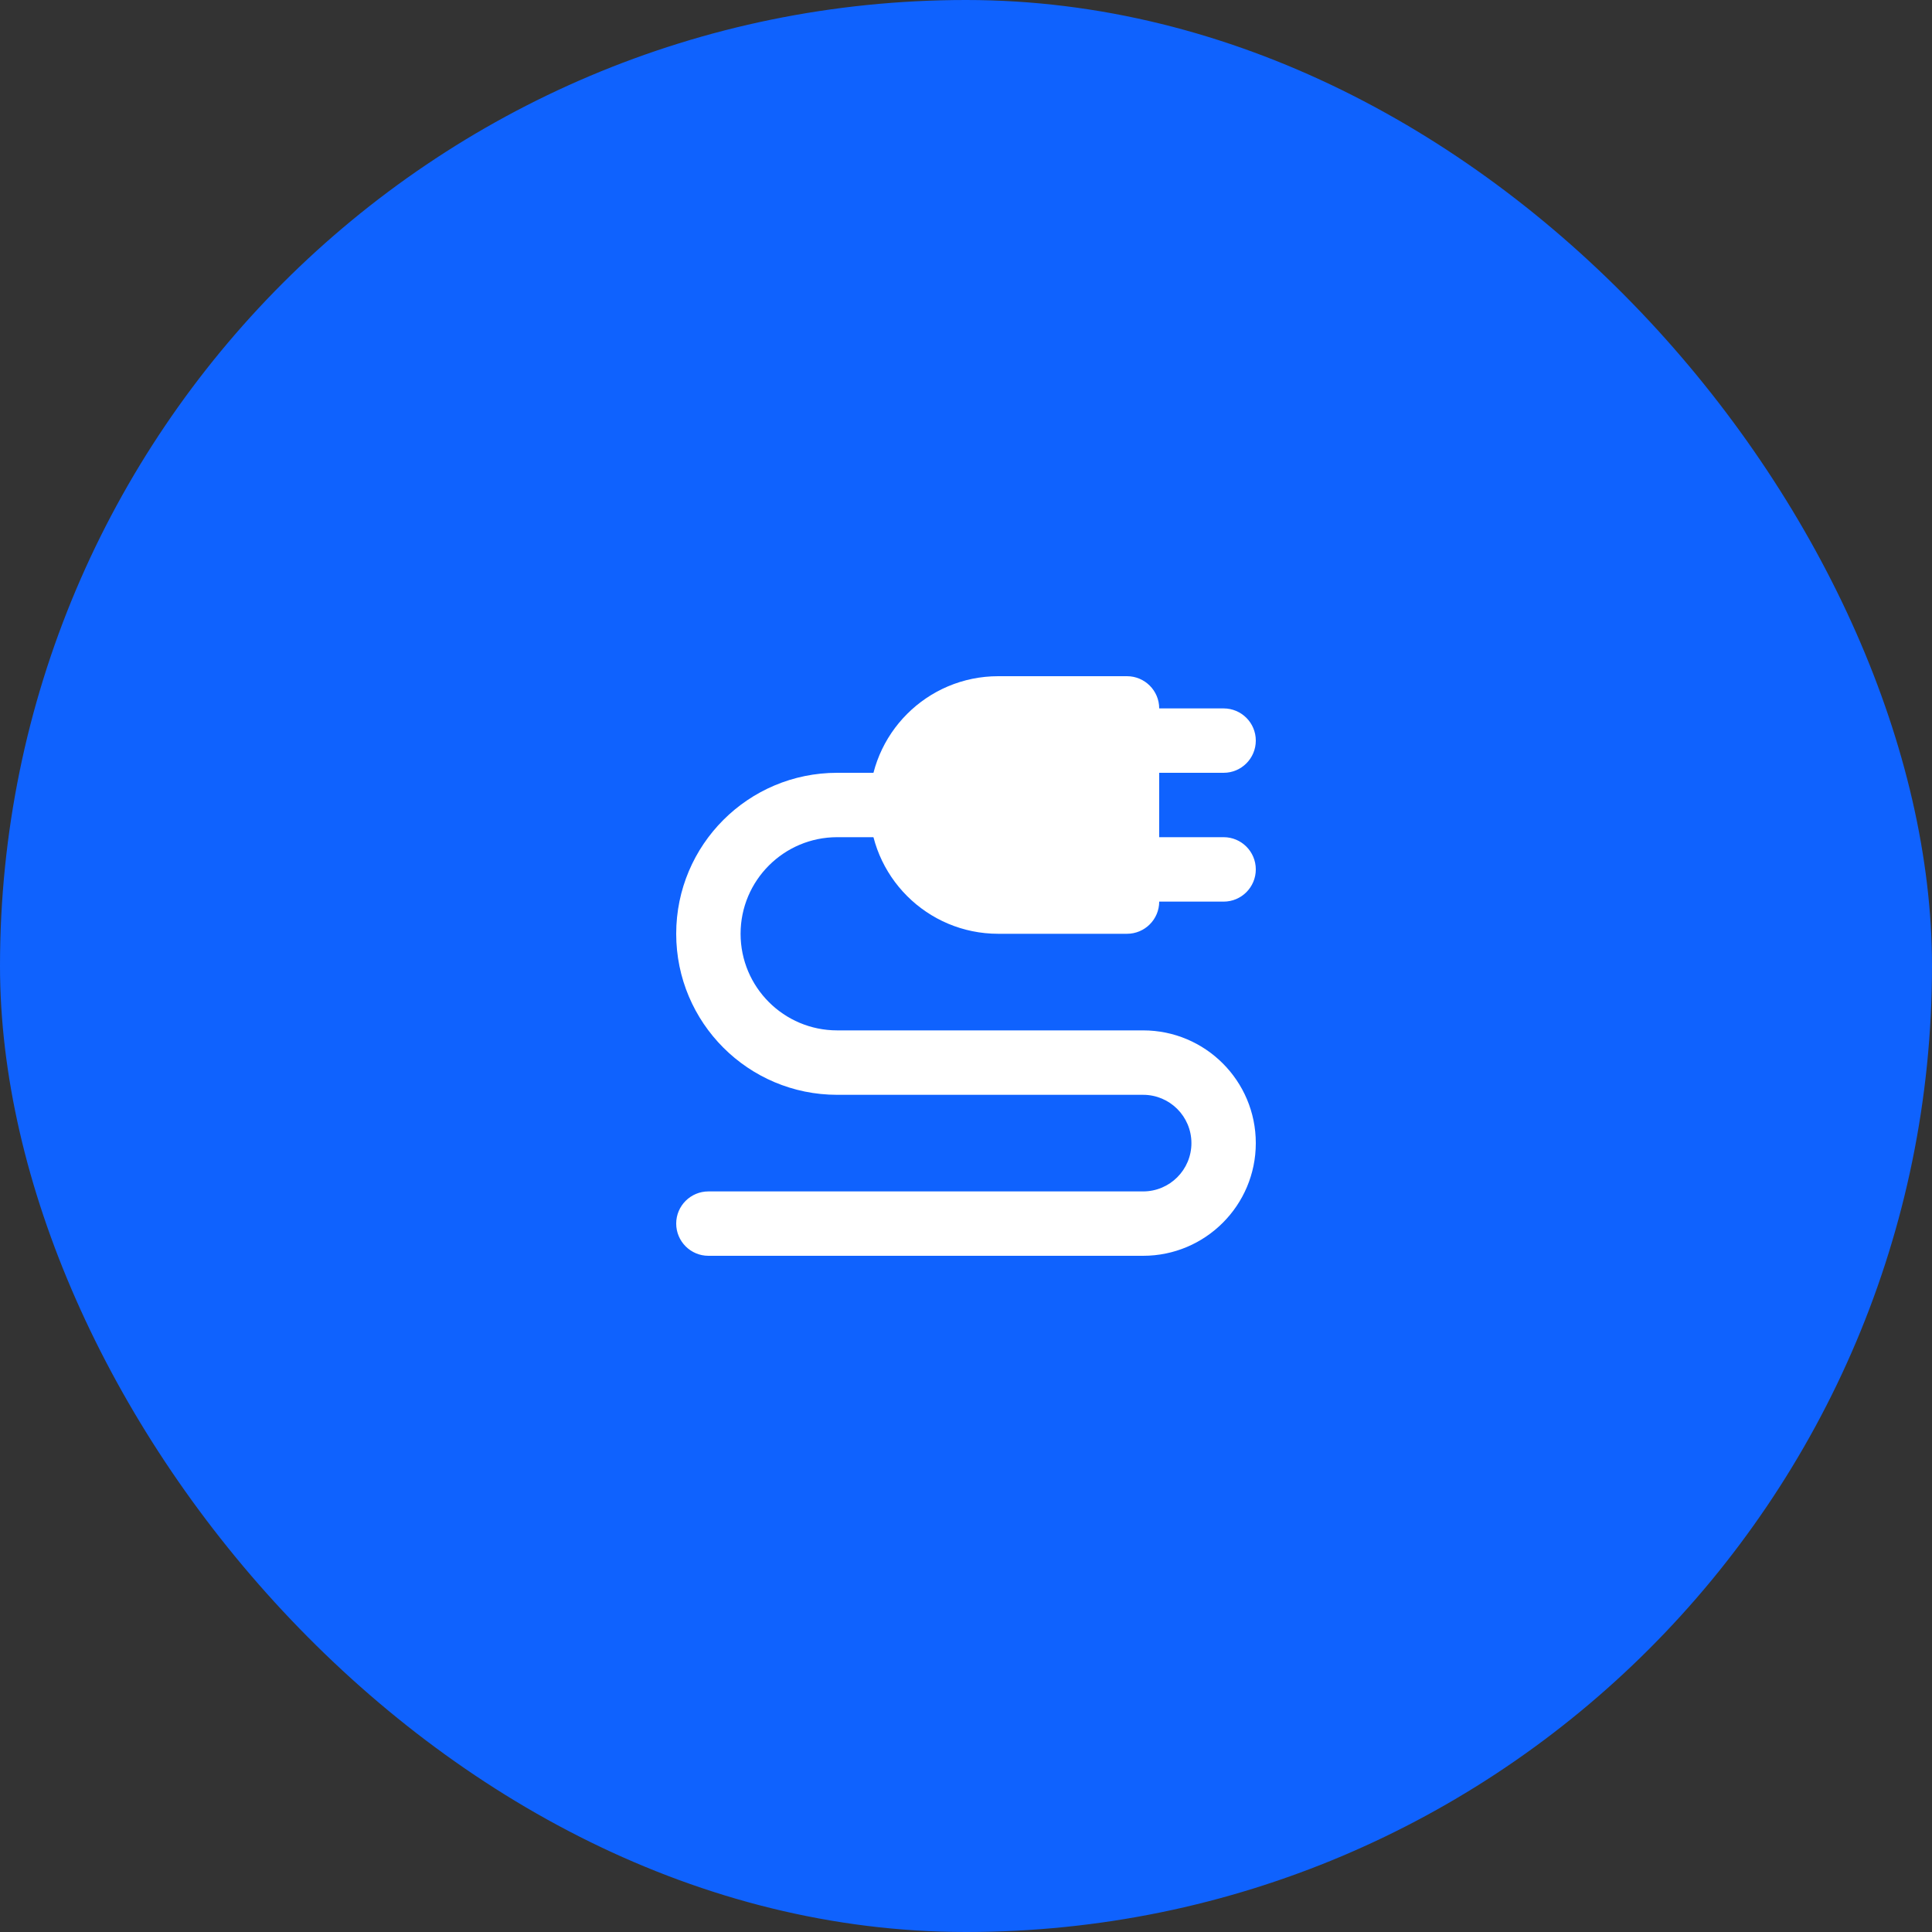 <?xml version="1.0" encoding="UTF-8"?> <svg xmlns="http://www.w3.org/2000/svg" width="40" height="40" viewBox="0 0 40 40" fill="none"><rect x="0" y="0" width="40" height="40" fill="#333333" stroke="none"/><rect width="40" height="40" rx="20" fill="#0F62FE"></rect><path fill-rule="evenodd" clip-rule="evenodd" d="M24.667 23.667C24.667 23.114 24.219 22.667 23.667 22.667H17.333C15.492 22.667 14 21.174 14 19.333C14 17.492 15.492 16 17.333 16L19.333 16V17.333L17.333 17.333C16.229 17.333 15.333 18.229 15.333 19.333C15.333 20.438 16.229 21.333 17.333 21.333H23.667C24.955 21.333 26 22.378 26 23.667C26 24.955 24.955 26 23.667 26H14.667C14.299 26 14 25.701 14 25.333C14 24.965 14.299 24.667 14.667 24.667H23.667C24.219 24.667 24.667 24.219 24.667 23.667Z" fill="white"></path><path d="M25.334 14.667H22.667V16H25.334C25.702 16 26 15.701 26 15.333C26 14.965 25.702 14.667 25.334 14.667Z" fill="white"></path><path d="M25.334 17.333H22.667V18.667H25.334C25.702 18.667 26 18.368 26 18C26 17.632 25.702 17.333 25.334 17.333Z" fill="white"></path><path d="M18 16.667C18 15.194 19.194 14 20.667 14H23.333C23.701 14 24 14.299 24 14.667V18.667C24 19.035 23.701 19.333 23.333 19.333H20.667C19.194 19.333 18 18.139 18 16.667V16.667Z" fill="white"></path></svg> 